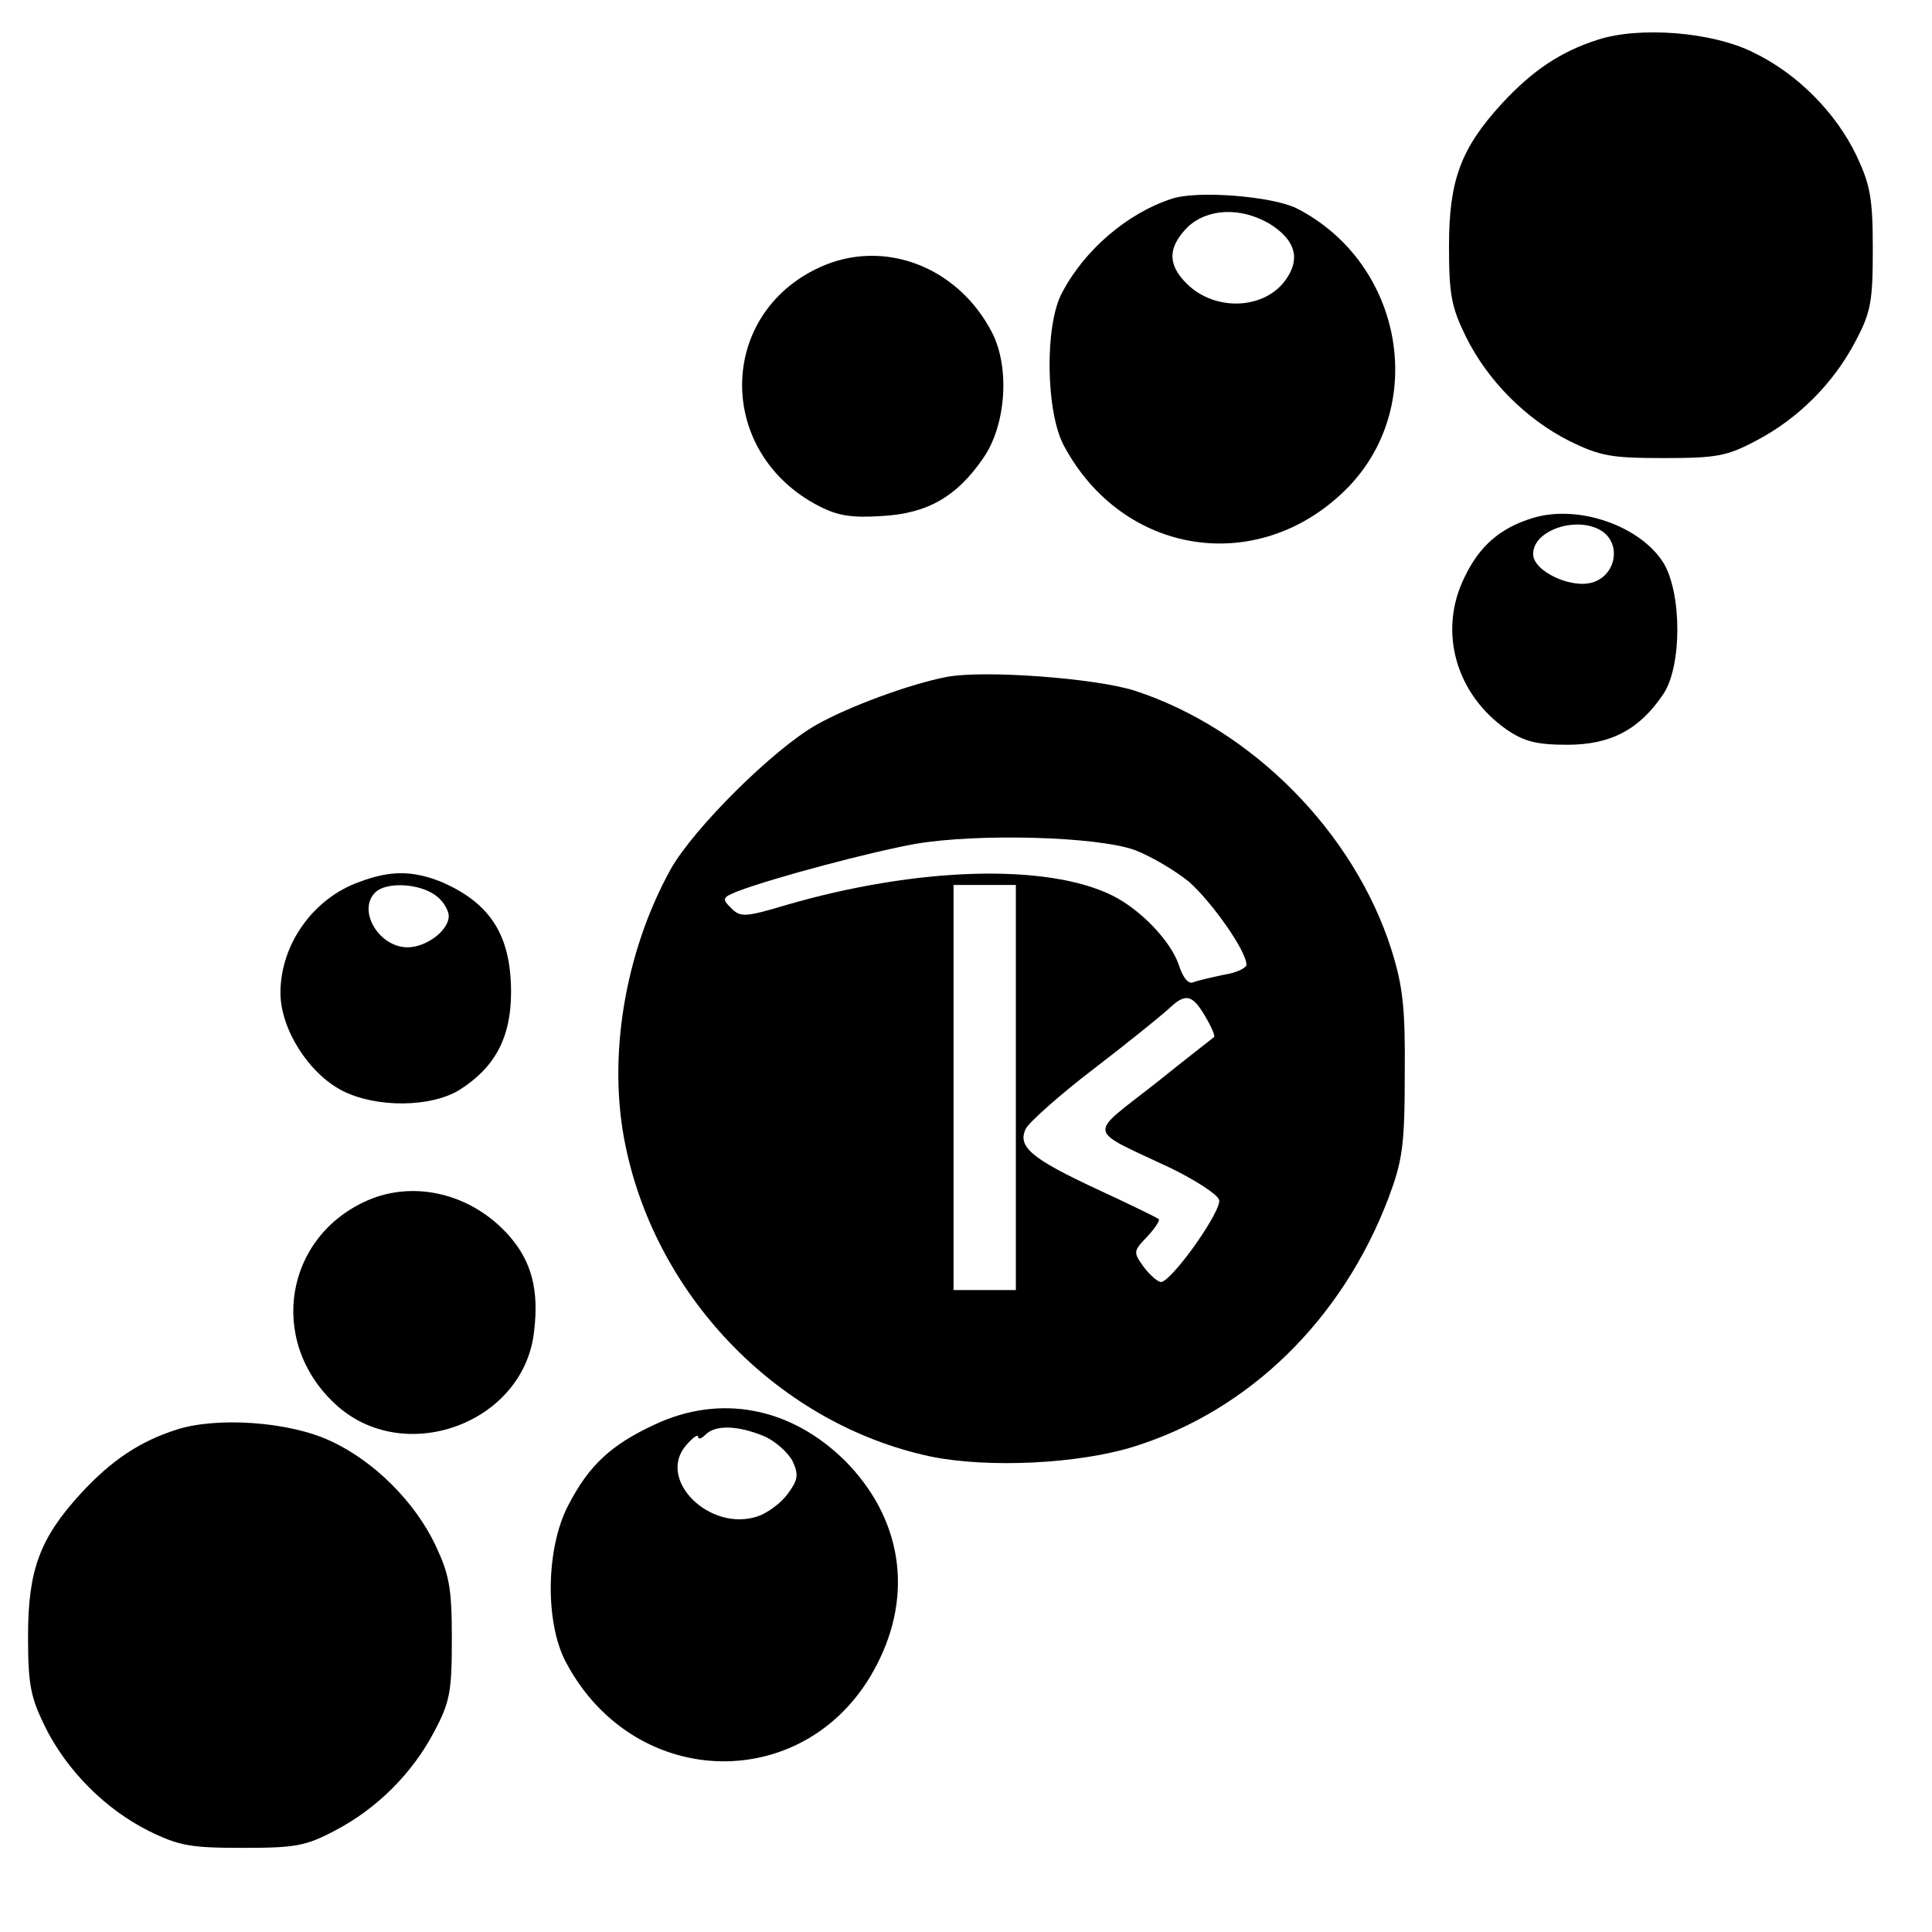 <?xml version="1.0" standalone="no"?>
<!DOCTYPE svg PUBLIC "-//W3C//DTD SVG 20010904//EN"
 "http://www.w3.org/TR/2001/REC-SVG-20010904/DTD/svg10.dtd">
<svg version="1.0" xmlns="http://www.w3.org/2000/svg"
 width="310pt" height="310pt" viewBox="0 0 310 310"
 preserveAspectRatio="xMidYMid meet">

<g transform="translate(0,310) scale(0.1,-0.1)"
fill="#000000" stroke="none">
<path d="M2563 3036 c-59 -19 -104 -49 -153 -102 -66 -72 -85 -123 -85 -229 0
-78 4 -98 27 -145 35 -71 97 -133 167 -168 49 -24 67 -27 151 -27 84 0 101 3
148 28 67 35 124 92 159 159 25 47 28 64 28 148 0 82 -4 103 -26 150 -33 69
-95 132 -166 166 -66 33 -183 42 -250 20z"/>
<path d="M1880 2781 c-71 -23 -140 -82 -176 -151 -28 -52 -26 -191 3 -245 94
-176 310 -210 451 -72 135 132 95 365 -78 453 -39 19 -159 29 -200 15z m157
-40 c40 -25 50 -54 28 -87 -33 -51 -115 -55 -161 -9 -31 31 -30 58 1 90 32 31
86 33 132 6z"/>
<path d="M1315 2671 c-165 -76 -166 -298 -1 -383 31 -16 53 -19 101 -16 73 4
120 31 162 92 37 52 44 145 15 202 -55 107 -175 152 -277 105z"/>
<path d="M2460 2269 c-53 -16 -86 -45 -110 -95 -43 -87 -14 -188 68 -245 28
-19 48 -24 97 -24 69 0 115 24 153 80 31 44 31 163 1 212 -37 59 -136 94 -209
72z m113 -23 c28 -22 19 -68 -16 -80 -34 -12 -97 17 -97 45 0 40 75 63 113 35z"/>
<path d="M1520 2014 c-59 -11 -159 -48 -210 -77 -69 -39 -197 -166 -234 -232
-74 -134 -102 -304 -72 -445 51 -245 249 -446 489 -497 92 -19 238 -12 327 16
185 58 334 204 408 399 22 59 26 83 26 197 1 108 -3 142 -21 200 -60 190 -225
356 -413 417 -64 20 -240 33 -300 22z m301 -278 c26 -10 65 -33 87 -51 37 -33
92 -111 92 -133 0 -5 -16 -13 -36 -16 -19 -4 -41 -9 -49 -12 -8 -4 -17 7 -24
29 -13 37 -60 87 -106 110 -105 52 -313 46 -523 -15 -67 -20 -74 -20 -89 -5
-15 15 -14 17 11 27 58 22 213 63 285 76 100 17 291 12 352 -10z m-191 -381
l0 -325 -50 0 -50 0 0 325 0 325 50 0 50 0 0 -325z m304 114 c10 -17 16 -31
14 -33 -1 -1 -45 -35 -96 -76 -107 -84 -110 -70 26 -134 39 -19 75 -42 78 -51
6 -15 -71 -125 -92 -132 -5 -1 -17 9 -28 23 -18 25 -18 26 5 50 12 13 21 26
18 28 -2 2 -47 24 -99 48 -105 49 -128 68 -114 97 5 10 54 54 109 96 55 42
109 86 120 96 27 26 38 24 59 -12z"/>
<path d="M577 1685 c-74 -26 -127 -100 -127 -178 0 -58 45 -129 99 -157 55
-28 142 -27 188 1 57 36 83 84 83 157 0 91 -33 143 -112 177 -45 18 -81 19
-131 0z m121 -21 c12 -8 22 -24 22 -34 0 -23 -36 -50 -66 -50 -46 0 -81 59
-52 88 17 17 69 15 96 -4z"/>
<path d="M590 1174 c-133 -58 -161 -225 -53 -326 109 -103 304 -33 320 116 8
66 -4 112 -40 153 -59 67 -151 90 -227 57z"/>
<path d="M1050 814 c-69 -32 -105 -65 -138 -129 -36 -68 -38 -188 -4 -252 111
-210 392 -213 499 -4 59 114 40 235 -51 327 -87 86 -200 108 -306 58z m175
-18 c19 -8 40 -27 47 -41 10 -22 8 -30 -8 -52 -11 -15 -33 -31 -48 -36 -77
-26 -163 59 -115 114 10 12 19 18 19 14 0 -5 5 -4 12 3 16 16 51 15 93 -2z"/>
<path d="M283 806 c-59 -19 -104 -49 -153 -102 -66 -72 -85 -123 -85 -229 0
-78 4 -98 27 -145 35 -71 97 -133 167 -168 49 -24 67 -27 151 -27 84 0 101 3
148 28 67 35 124 92 159 159 25 47 28 64 28 148 0 82 -4 103 -26 150 -33 70
-99 136 -169 168 -66 31 -182 39 -247 18z"/>
</g>
</svg>
